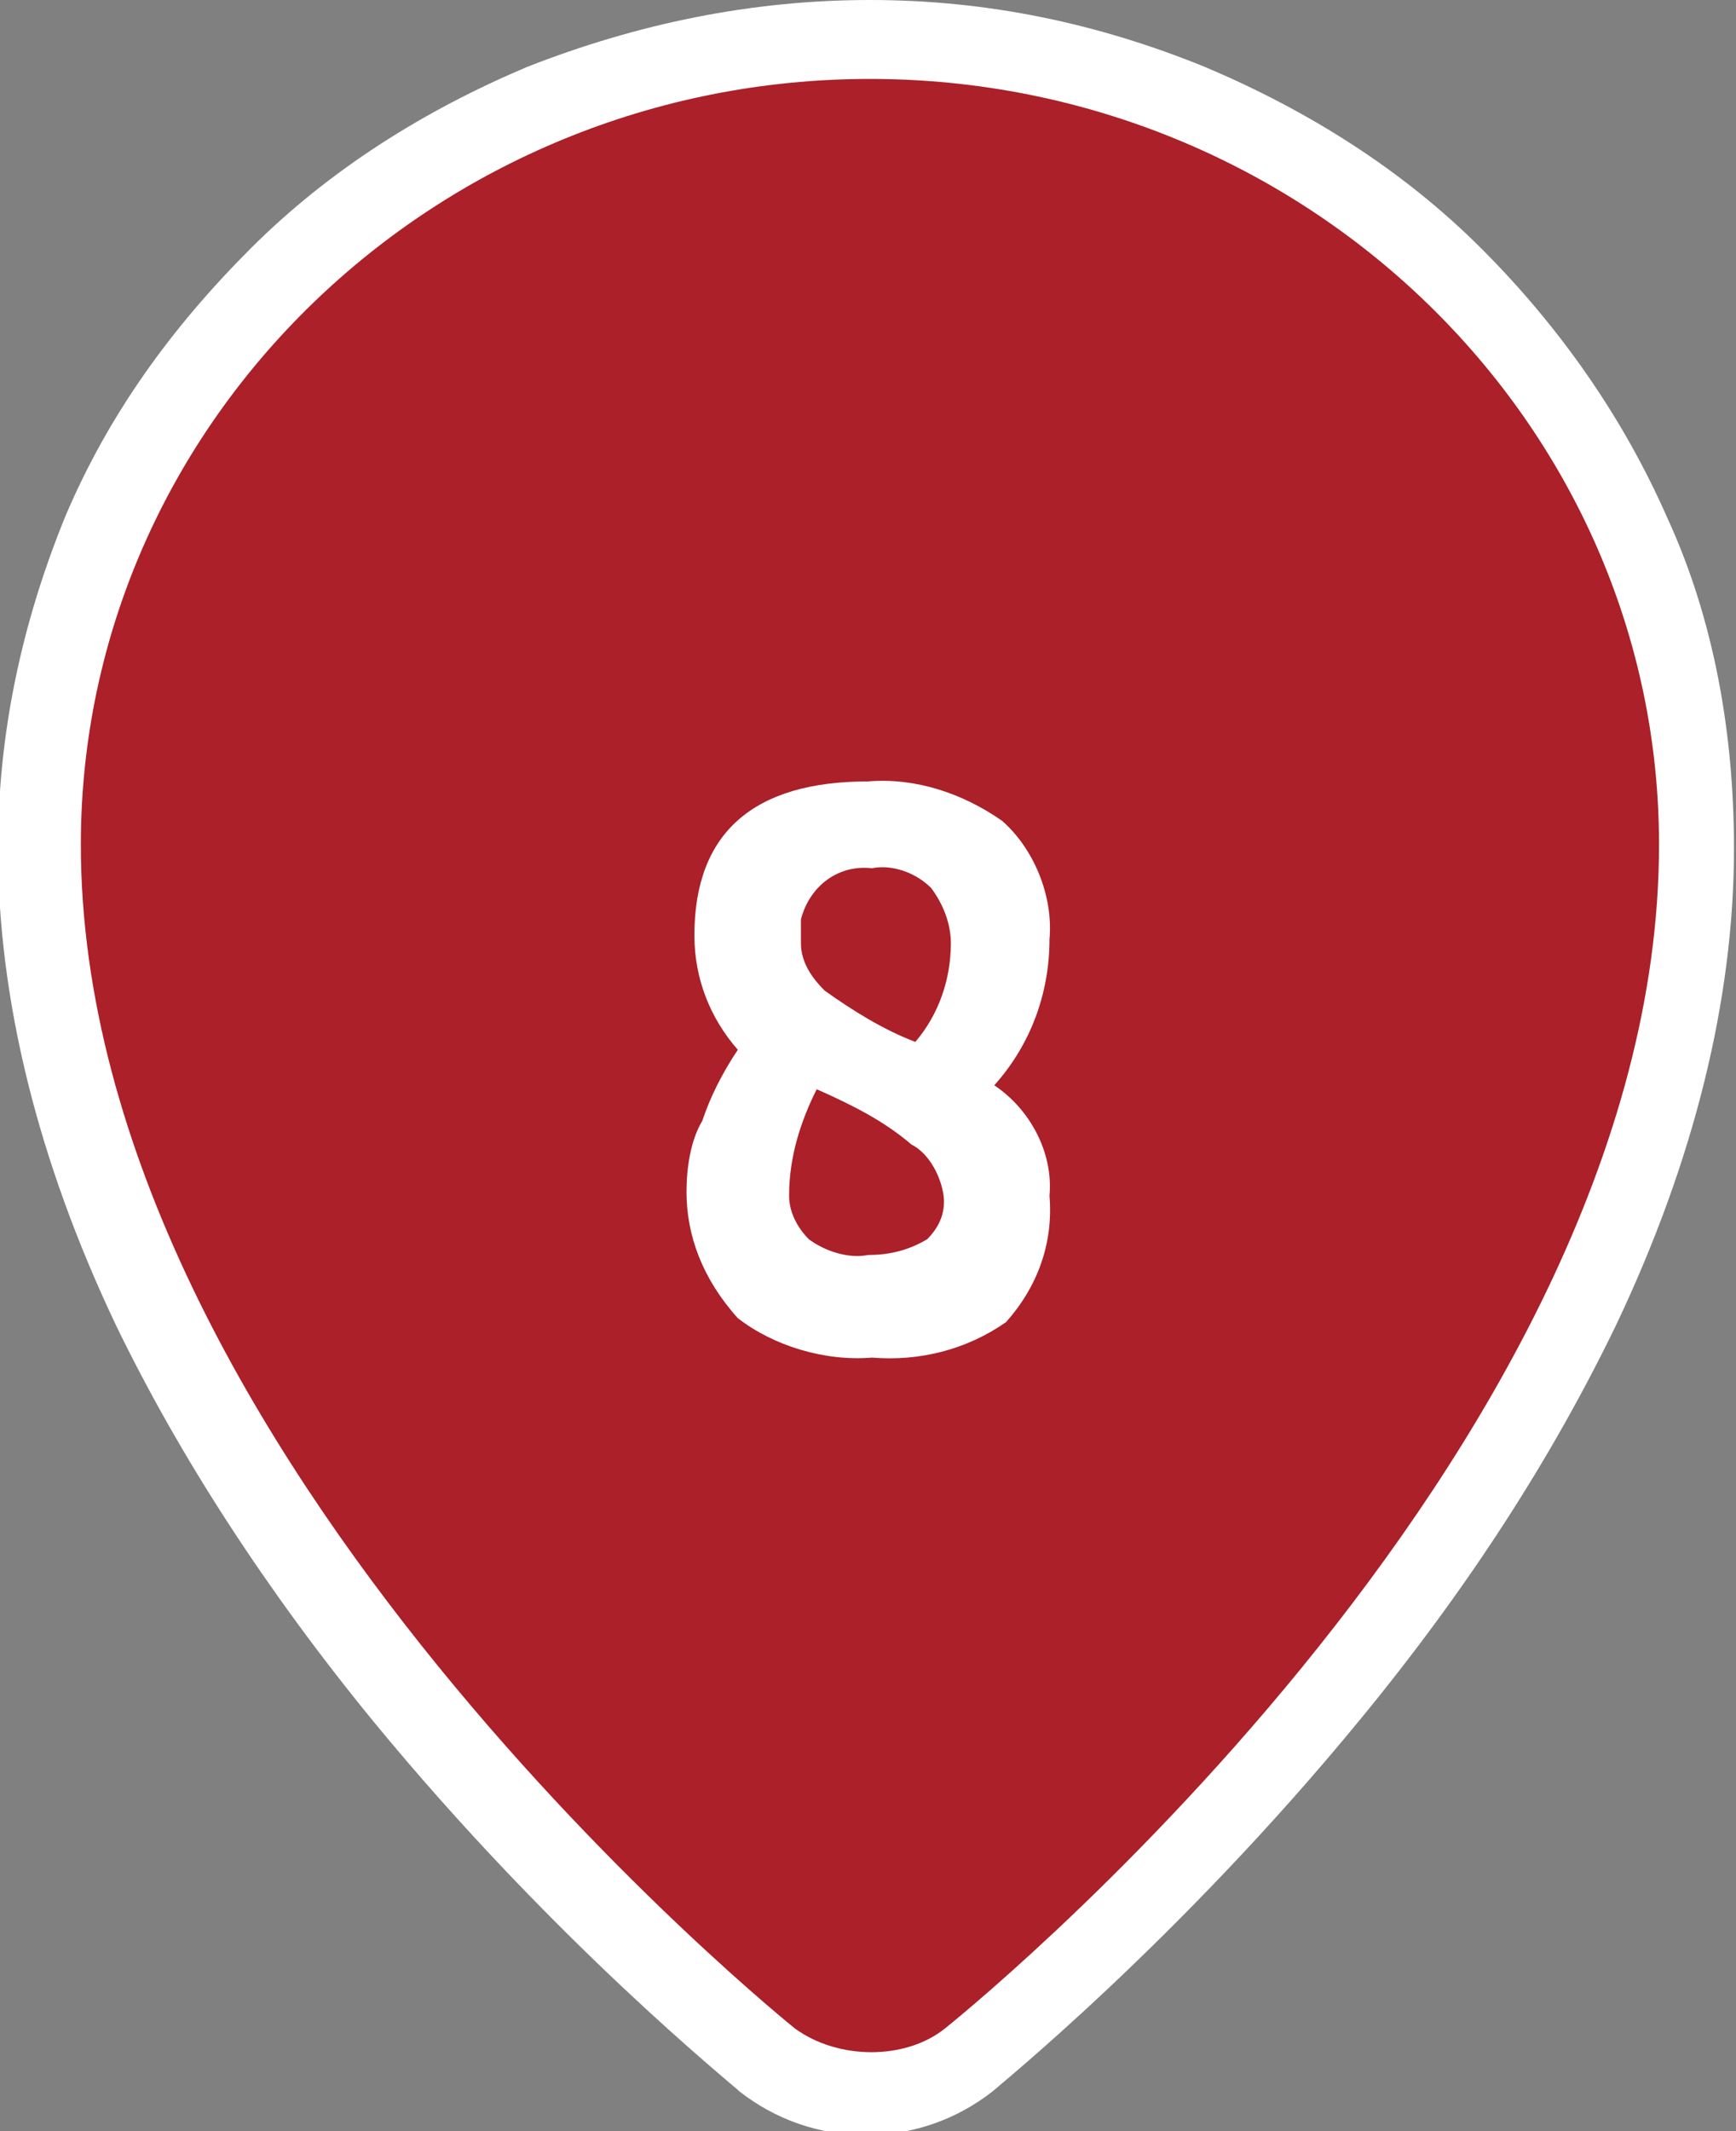 <?xml version="1.0" encoding="utf-8"?>
<!-- Generator: Adobe Illustrator 26.0.3, SVG Export Plug-In . SVG Version: 6.00 Build 0)  -->
<svg version="1.1" id="レイヤー_1" xmlns="http://www.w3.org/2000/svg" xmlns:xlink="http://www.w3.org/1999/xlink" x="0px"
	 y="0px" viewBox="0 0 44 54" style="enable-background:new 0 0 44 54;" xml:space="preserve">
<rect x="0" y="0" width="44" height="54" fill="#808080" stroke="none"/>
<style type="text/css">
	.st0{fill:#AB2029;}
	.st1{fill:#FFFFFF;}
</style>
<g id="コンポーネント_59_104" transform="translate(2 2)">
	<g id="パス_9326" transform="translate(-57.151)">
		<path class="st0" d="M77.2,51c-1,0-1.9-0.3-2.5-0.8c-0.2-0.1-4.7-3.7-9.2-9.3c-2.7-3.3-4.8-6.6-6.3-9.8c-1.9-4-2.9-8-2.9-11.7
			c0-2.8,0.6-5.4,1.7-8C58.9,9,60.4,6.8,62.3,5c1.9-1.9,4.2-3.3,6.7-4.4C71.6-0.5,74.3-1,77.2-1s5.6,0.5,8.2,1.6
			c2.5,1,4.7,2.5,6.7,4.4c1.9,1.9,3.4,4.1,4.5,6.5c1.1,2.5,1.7,5.2,1.7,8c0,3.7-1,7.6-2.9,11.7c-1.5,3.2-3.7,6.5-6.3,9.8
			c-4.5,5.6-9,9.1-9.2,9.3C79,50.7,78.1,51,77.2,51z"/>
		<path class="st1" d="M77.2,0c-11,0-20,8.7-20,19.4c0,15.5,18.1,30,18.1,30c1.1,0.8,2.8,0.8,3.8,0c0,0,18.1-14.4,18.1-30
			C97.2,8.7,88.2,0,77.2,0 M77.2-2c3,0,5.8,0.6,8.5,1.7c2.6,1.1,5,2.6,7,4.6c2,2,3.6,4.3,4.7,6.8c1.2,2.6,1.7,5.5,1.7,8.4
			c0,3.8-1,7.9-3,12.1c-1.6,3.3-3.7,6.6-6.5,10c-4.6,5.6-9.2,9.3-9.3,9.4c-0.9,0.7-2,1.1-3.2,1.1s-2.3-0.4-3.2-1.1
			c-0.2-0.2-4.7-3.8-9.3-9.4c-2.7-3.3-4.9-6.7-6.5-10c-2-4.2-3-8.3-3-12.1c0-2.9,0.6-5.7,1.7-8.4c1.1-2.6,2.7-4.8,4.7-6.8
			c2-2,4.4-3.5,7-4.6C71.3-1.4,74.2-2,77.2-2z"/>
	</g>
	<path id="パス_83477" class="st1" d="M15.4,28.2c0-0.6,0.1-1.3,0.4-1.8c0.2-0.6,0.5-1.2,0.9-1.8c-0.7-0.8-1.1-1.8-1.1-2.9
		c0-2.6,1.5-3.9,4.4-3.9c1.2-0.1,2.4,0.3,3.4,1c0.8,0.7,1.3,1.9,1.2,3c0,1.4-0.5,2.7-1.4,3.7c0.9,0.6,1.5,1.7,1.4,2.8
		c0.1,1.2-0.3,2.3-1.1,3.2c-1,0.7-2.2,1-3.4,0.9c-1.2,0.1-2.5-0.3-3.4-1C15.8,30.4,15.4,29.3,15.4,28.2z M18.3,21.9
		c0,0.5,0.3,0.9,0.6,1.2c0.7,0.5,1.5,1,2.3,1.3c0.6-0.7,0.9-1.6,0.9-2.5c0-0.5-0.2-1-0.5-1.4c-0.4-0.4-1-0.6-1.5-0.5
		c-0.9-0.1-1.6,0.5-1.8,1.3C18.3,21.6,18.3,21.8,18.3,21.9z M18,28.3c0,0.4,0.2,0.8,0.5,1.1c0.4,0.3,1,0.5,1.5,0.4
		c0.5,0,1-0.1,1.5-0.4c0.3-0.3,0.5-0.7,0.4-1.2c-0.1-0.5-0.4-1-0.8-1.2c-0.7-0.6-1.5-1-2.4-1.4C18.3,26.4,18,27.3,18,28.3z"/>
</g>
</svg>
